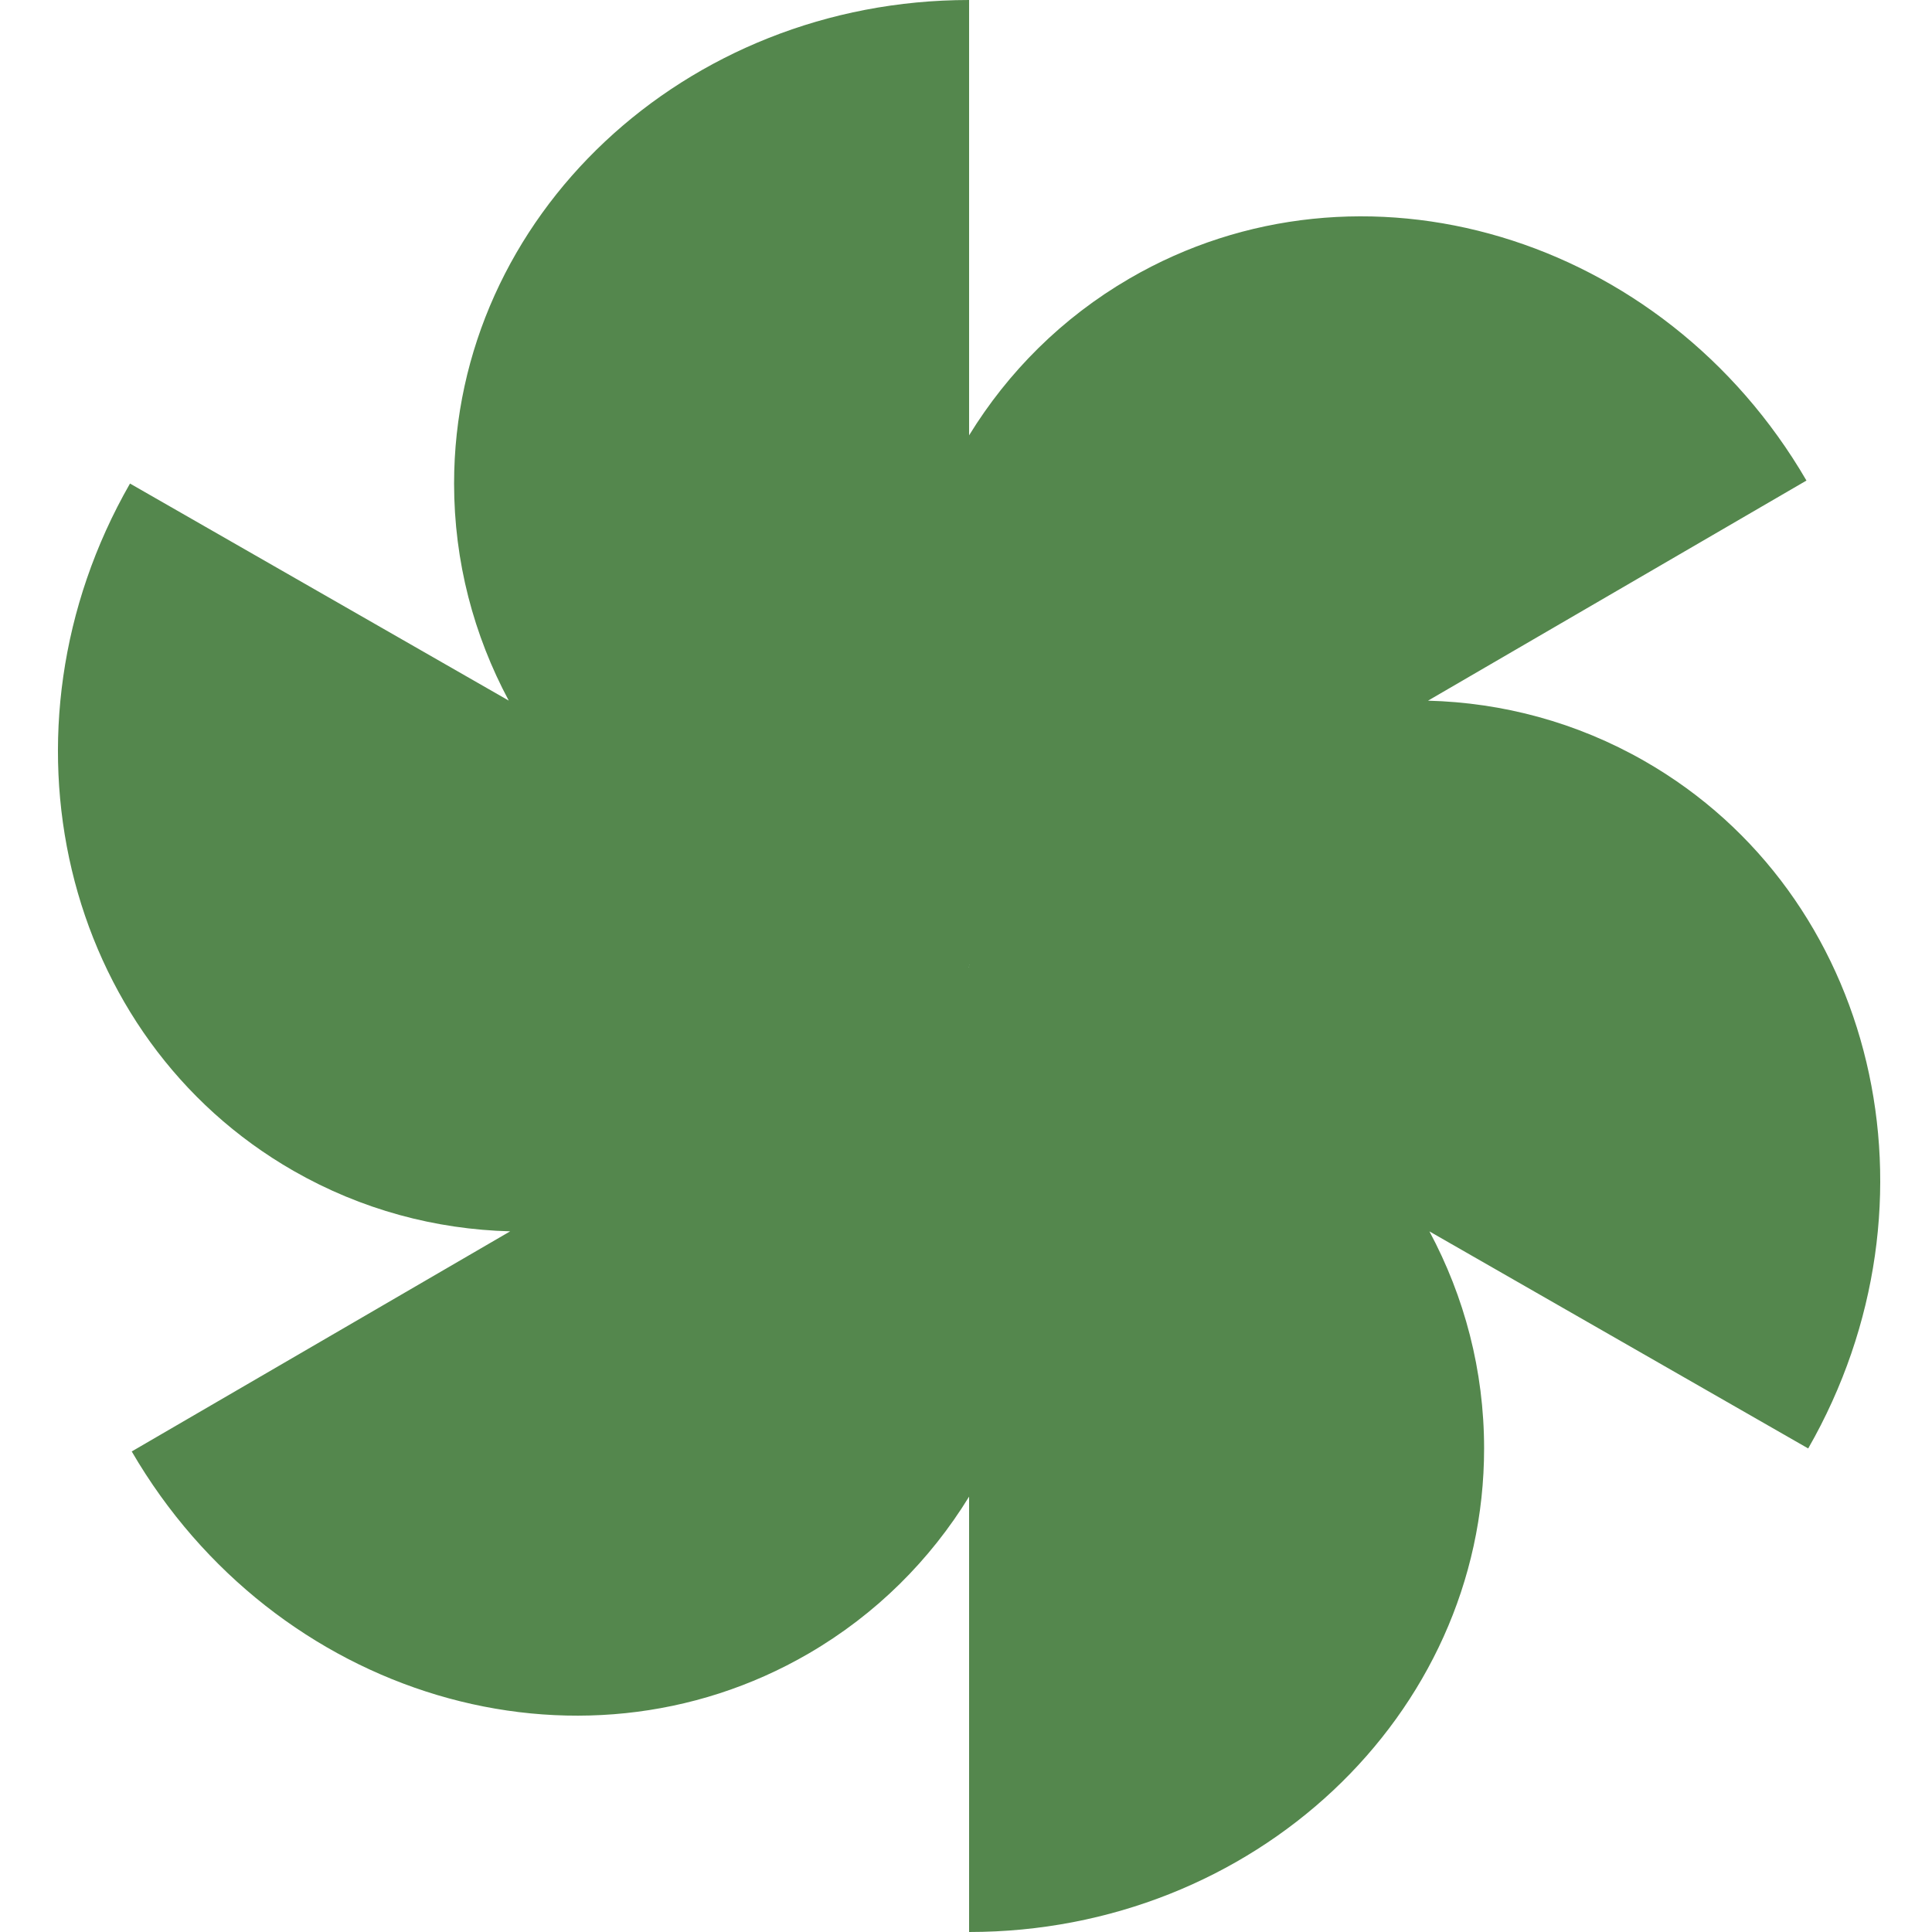 <svg width="60" height="60" viewBox="0 0 60 60" fill="none" xmlns="http://www.w3.org/2000/svg">
<path fill-rule="evenodd" clip-rule="evenodd" d="M15.8 21.758C14.714 19.731 14.102 17.441 14.102 15.017C14.102 6.723 21.263 0 30.096 0V13.52C31.303 11.556 32.978 9.871 35.078 8.649C42.247 4.479 51.66 7.288 56.101 14.924L44.348 21.76C46.659 21.82 48.963 22.427 51.078 23.639C58.274 27.763 60.547 37.319 56.155 44.983L44.392 38.242C45.478 40.269 46.09 42.559 46.09 44.983C46.09 53.276 38.929 60 30.096 60V46.479C28.889 48.444 27.214 50.129 25.114 51.351C17.944 55.521 8.532 52.712 4.091 45.076L15.844 38.24C13.533 38.18 11.228 37.572 9.114 36.361C1.918 32.237 -0.355 22.681 4.037 15.017L15.8 21.758ZM30.104 29.965C30.102 29.961 30.099 29.956 30.096 29.951L30.096 29.965C30.099 29.965 30.102 29.965 30.104 29.965ZM30.096 30.034V30.049L30.087 30.034L30.096 30.034Z" fill="#54874D"/>
</svg>
